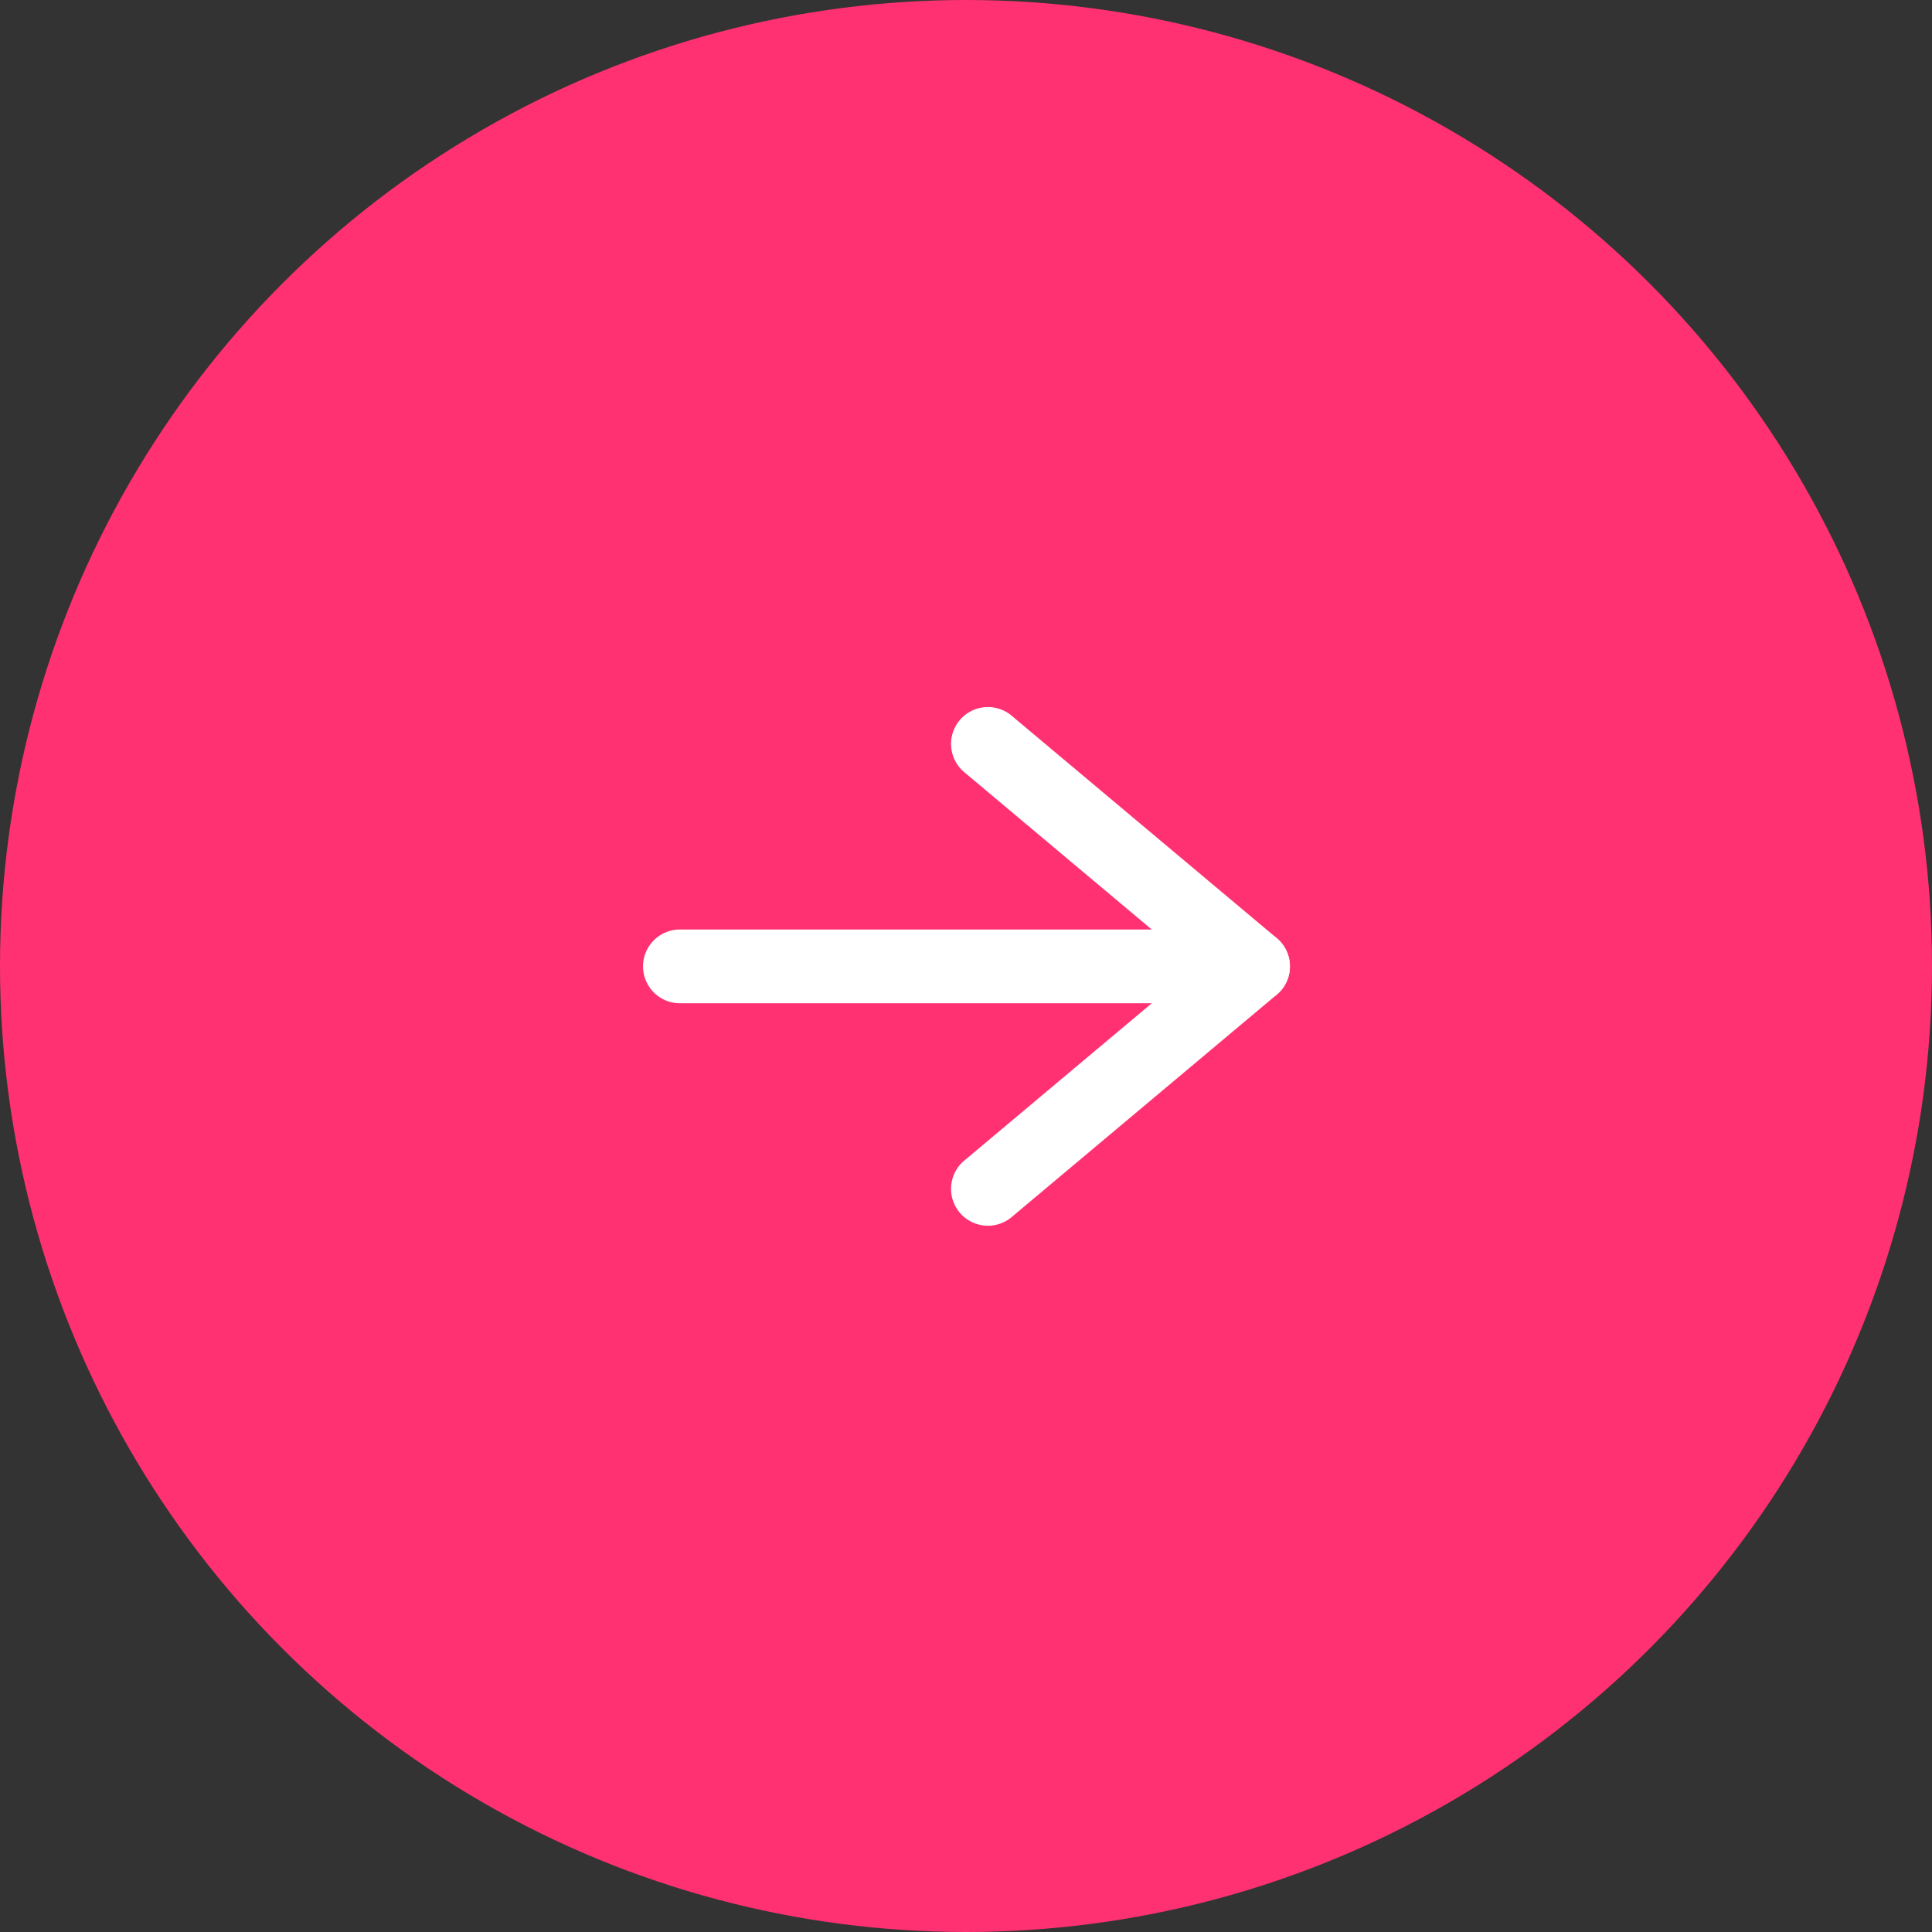 <svg xmlns="http://www.w3.org/2000/svg" width="104.828" height="104.828" viewBox="0 0 104.828 104.828"><rect x="0" y="0" width="104.828" height="104.828" fill="#333333" stroke="none"/><g transform="translate(-1575.172 -6712.66)"><circle cx="52.414" cy="52.414" r="52.414" transform="translate(1575.172 6712.66)" fill="#ff3172"/><g transform="translate(1612.057 6753.024)"><path d="M-12519.939,5046.452h-29.3a2,2,0,0,1-2-2,2,2,0,0,1,2-2h29.3a2,2,0,0,1,2,2A2,2,0,0,1-12519.939,5046.452Z" transform="translate(12549.244 -5032.381)" fill="#fff"/><path d="M18.78,2H0A2,2,0,0,1-2,0,2,2,0,0,1,0-2H18.78a2,2,0,0,1,2,2A2,2,0,0,1,18.78,2Z" transform="translate(16.718 0) rotate(40)" fill="#fff"/><path d="M0,2A2,2,0,0,1-2,0,2,2,0,0,1,0-2H18.78a2,2,0,0,1,2,2,2,2,0,0,1-2,2Z" transform="translate(16.718 24.143) rotate(-40)" fill="#fff"/></g></g></svg>